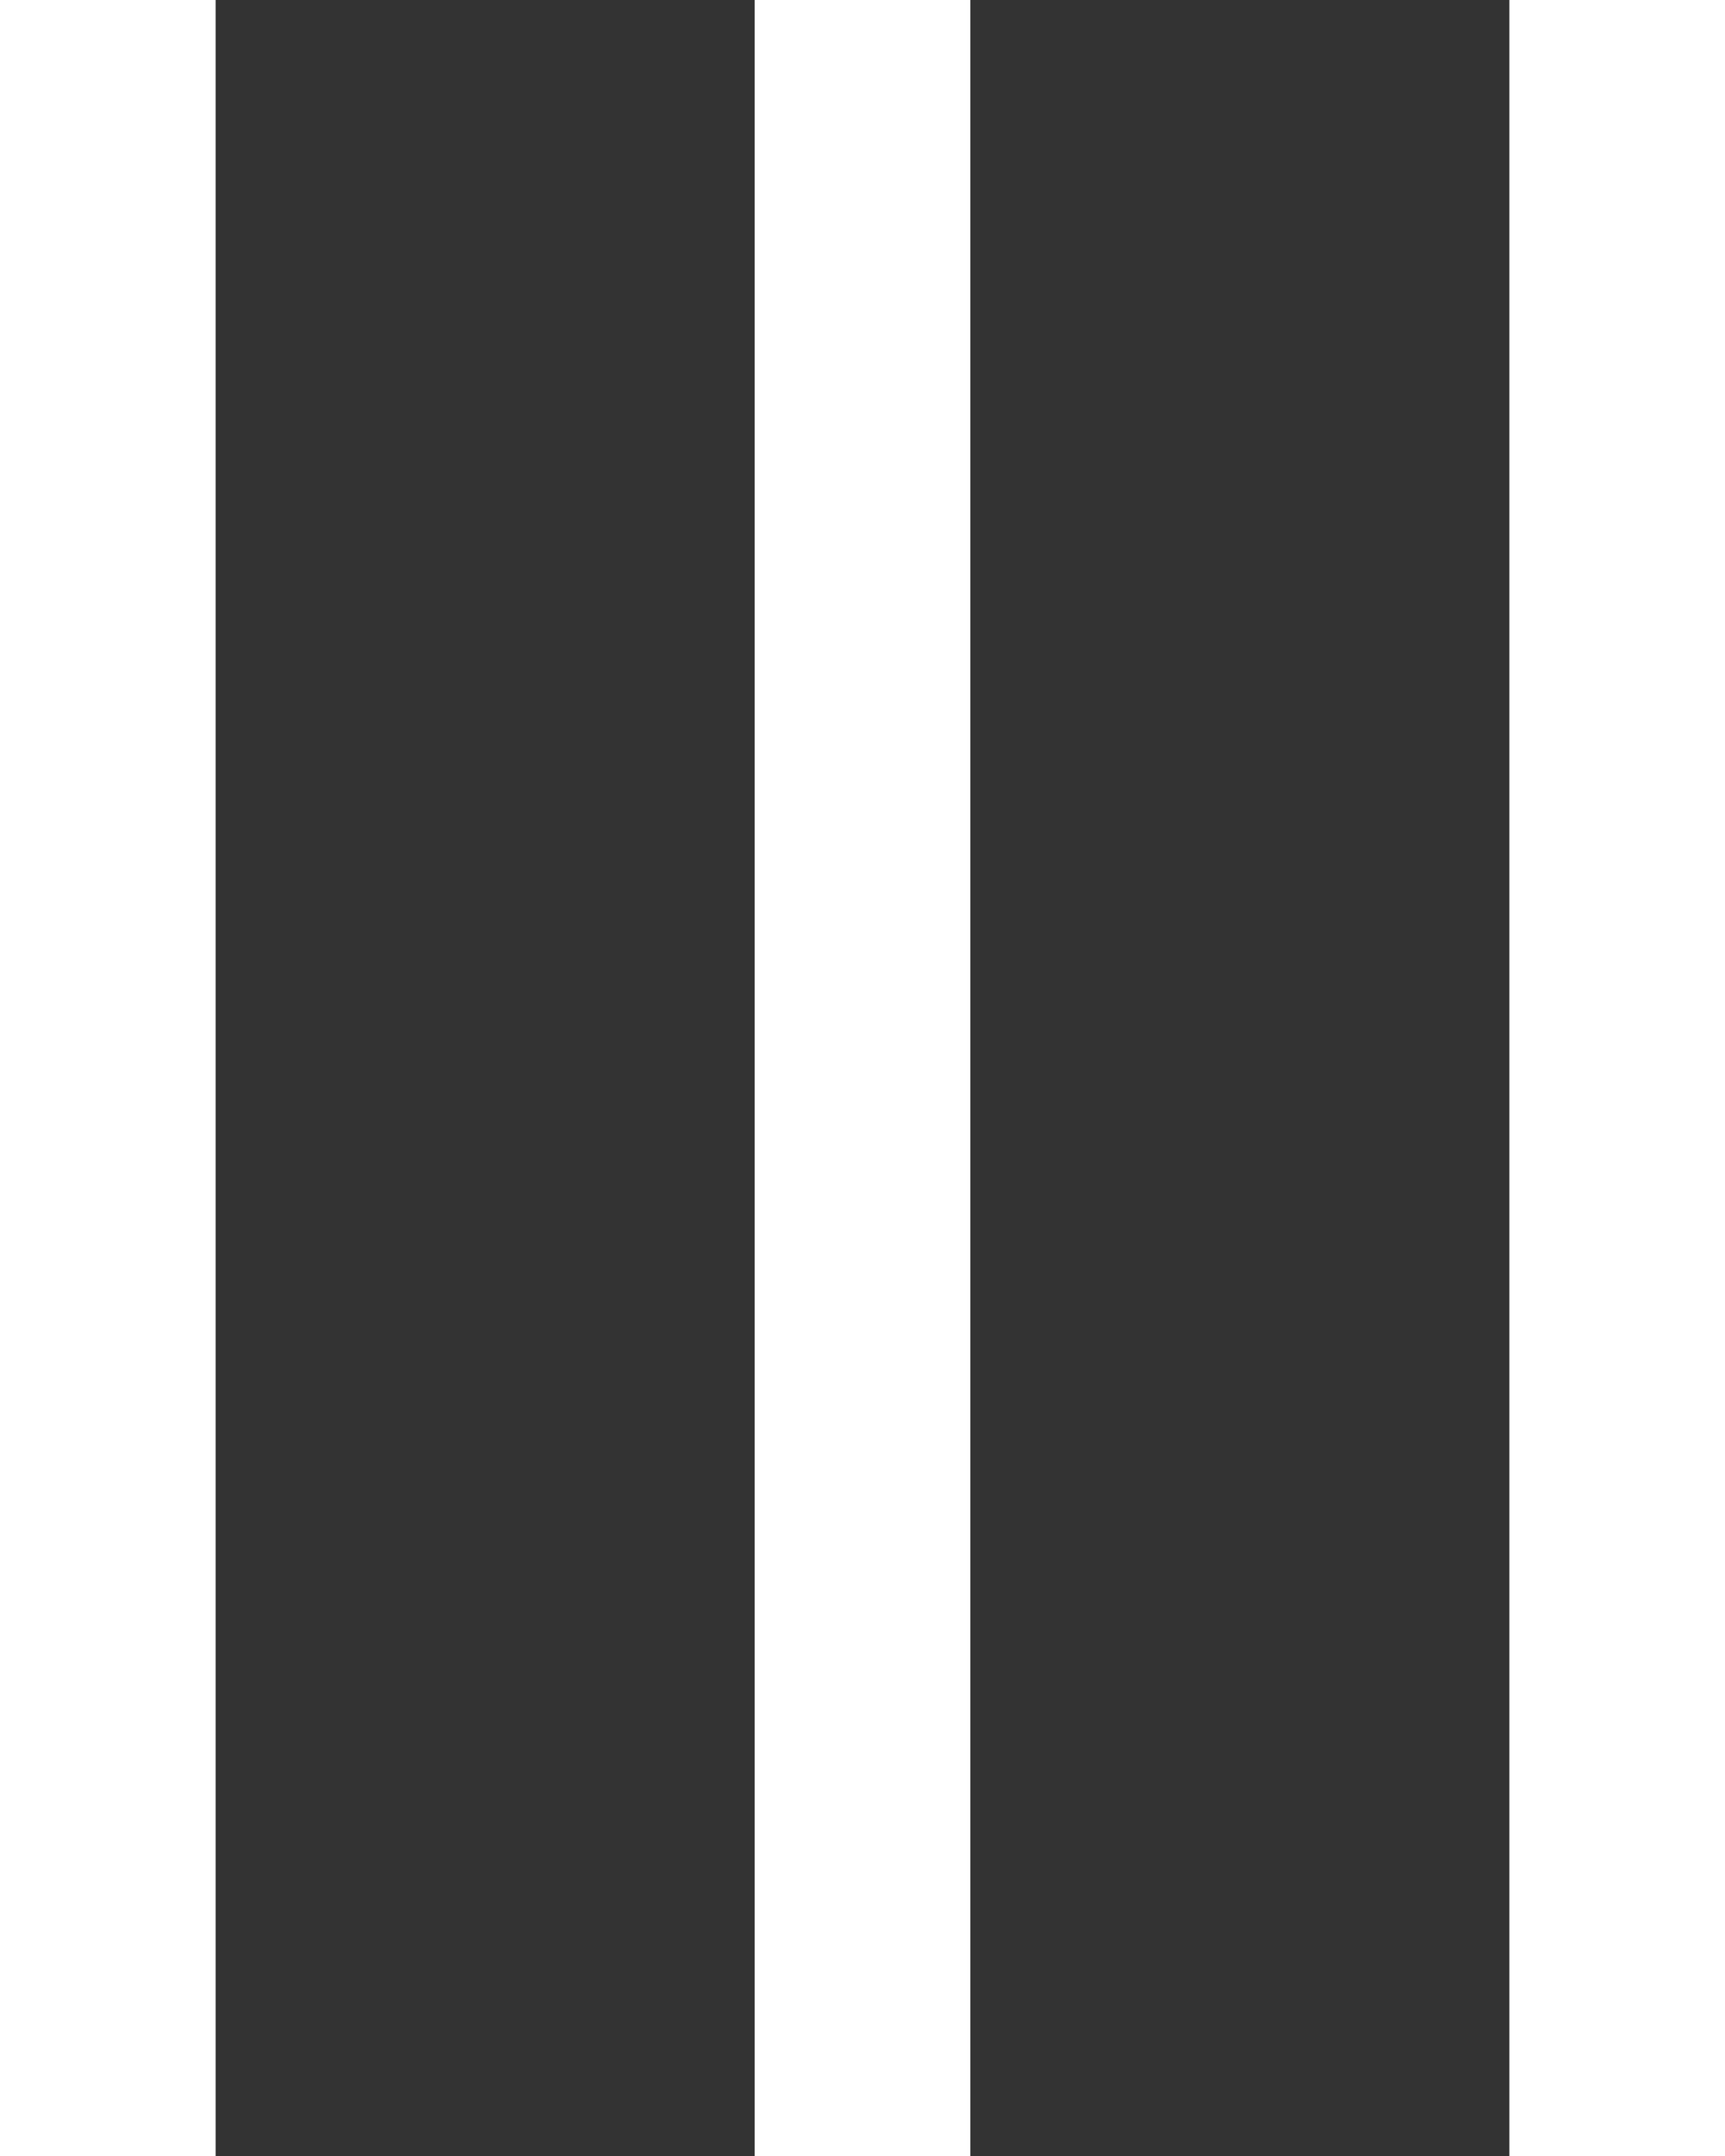 <svg xmlns="http://www.w3.org/2000/svg" width="16" height="20" viewBox="0 0 16 20">
  <rect x="0" y="0" width="16" height="20" fill="#333333" stroke="none"/>
  <g id="그룹_2" data-name="그룹 2" transform="translate(-1745 -64)">
    <rect id="사각형_3" data-name="사각형 3" width="2" height="20" transform="translate(1759 64)" fill="#fff"/>
    <rect id="사각형_4" data-name="사각형 4" width="2" height="20" transform="translate(1752 64)" fill="#fff"/>
    <rect id="사각형_5" data-name="사각형 5" width="2" height="20" transform="translate(1745 64)" fill="#fff"/>
  </g>
</svg>
